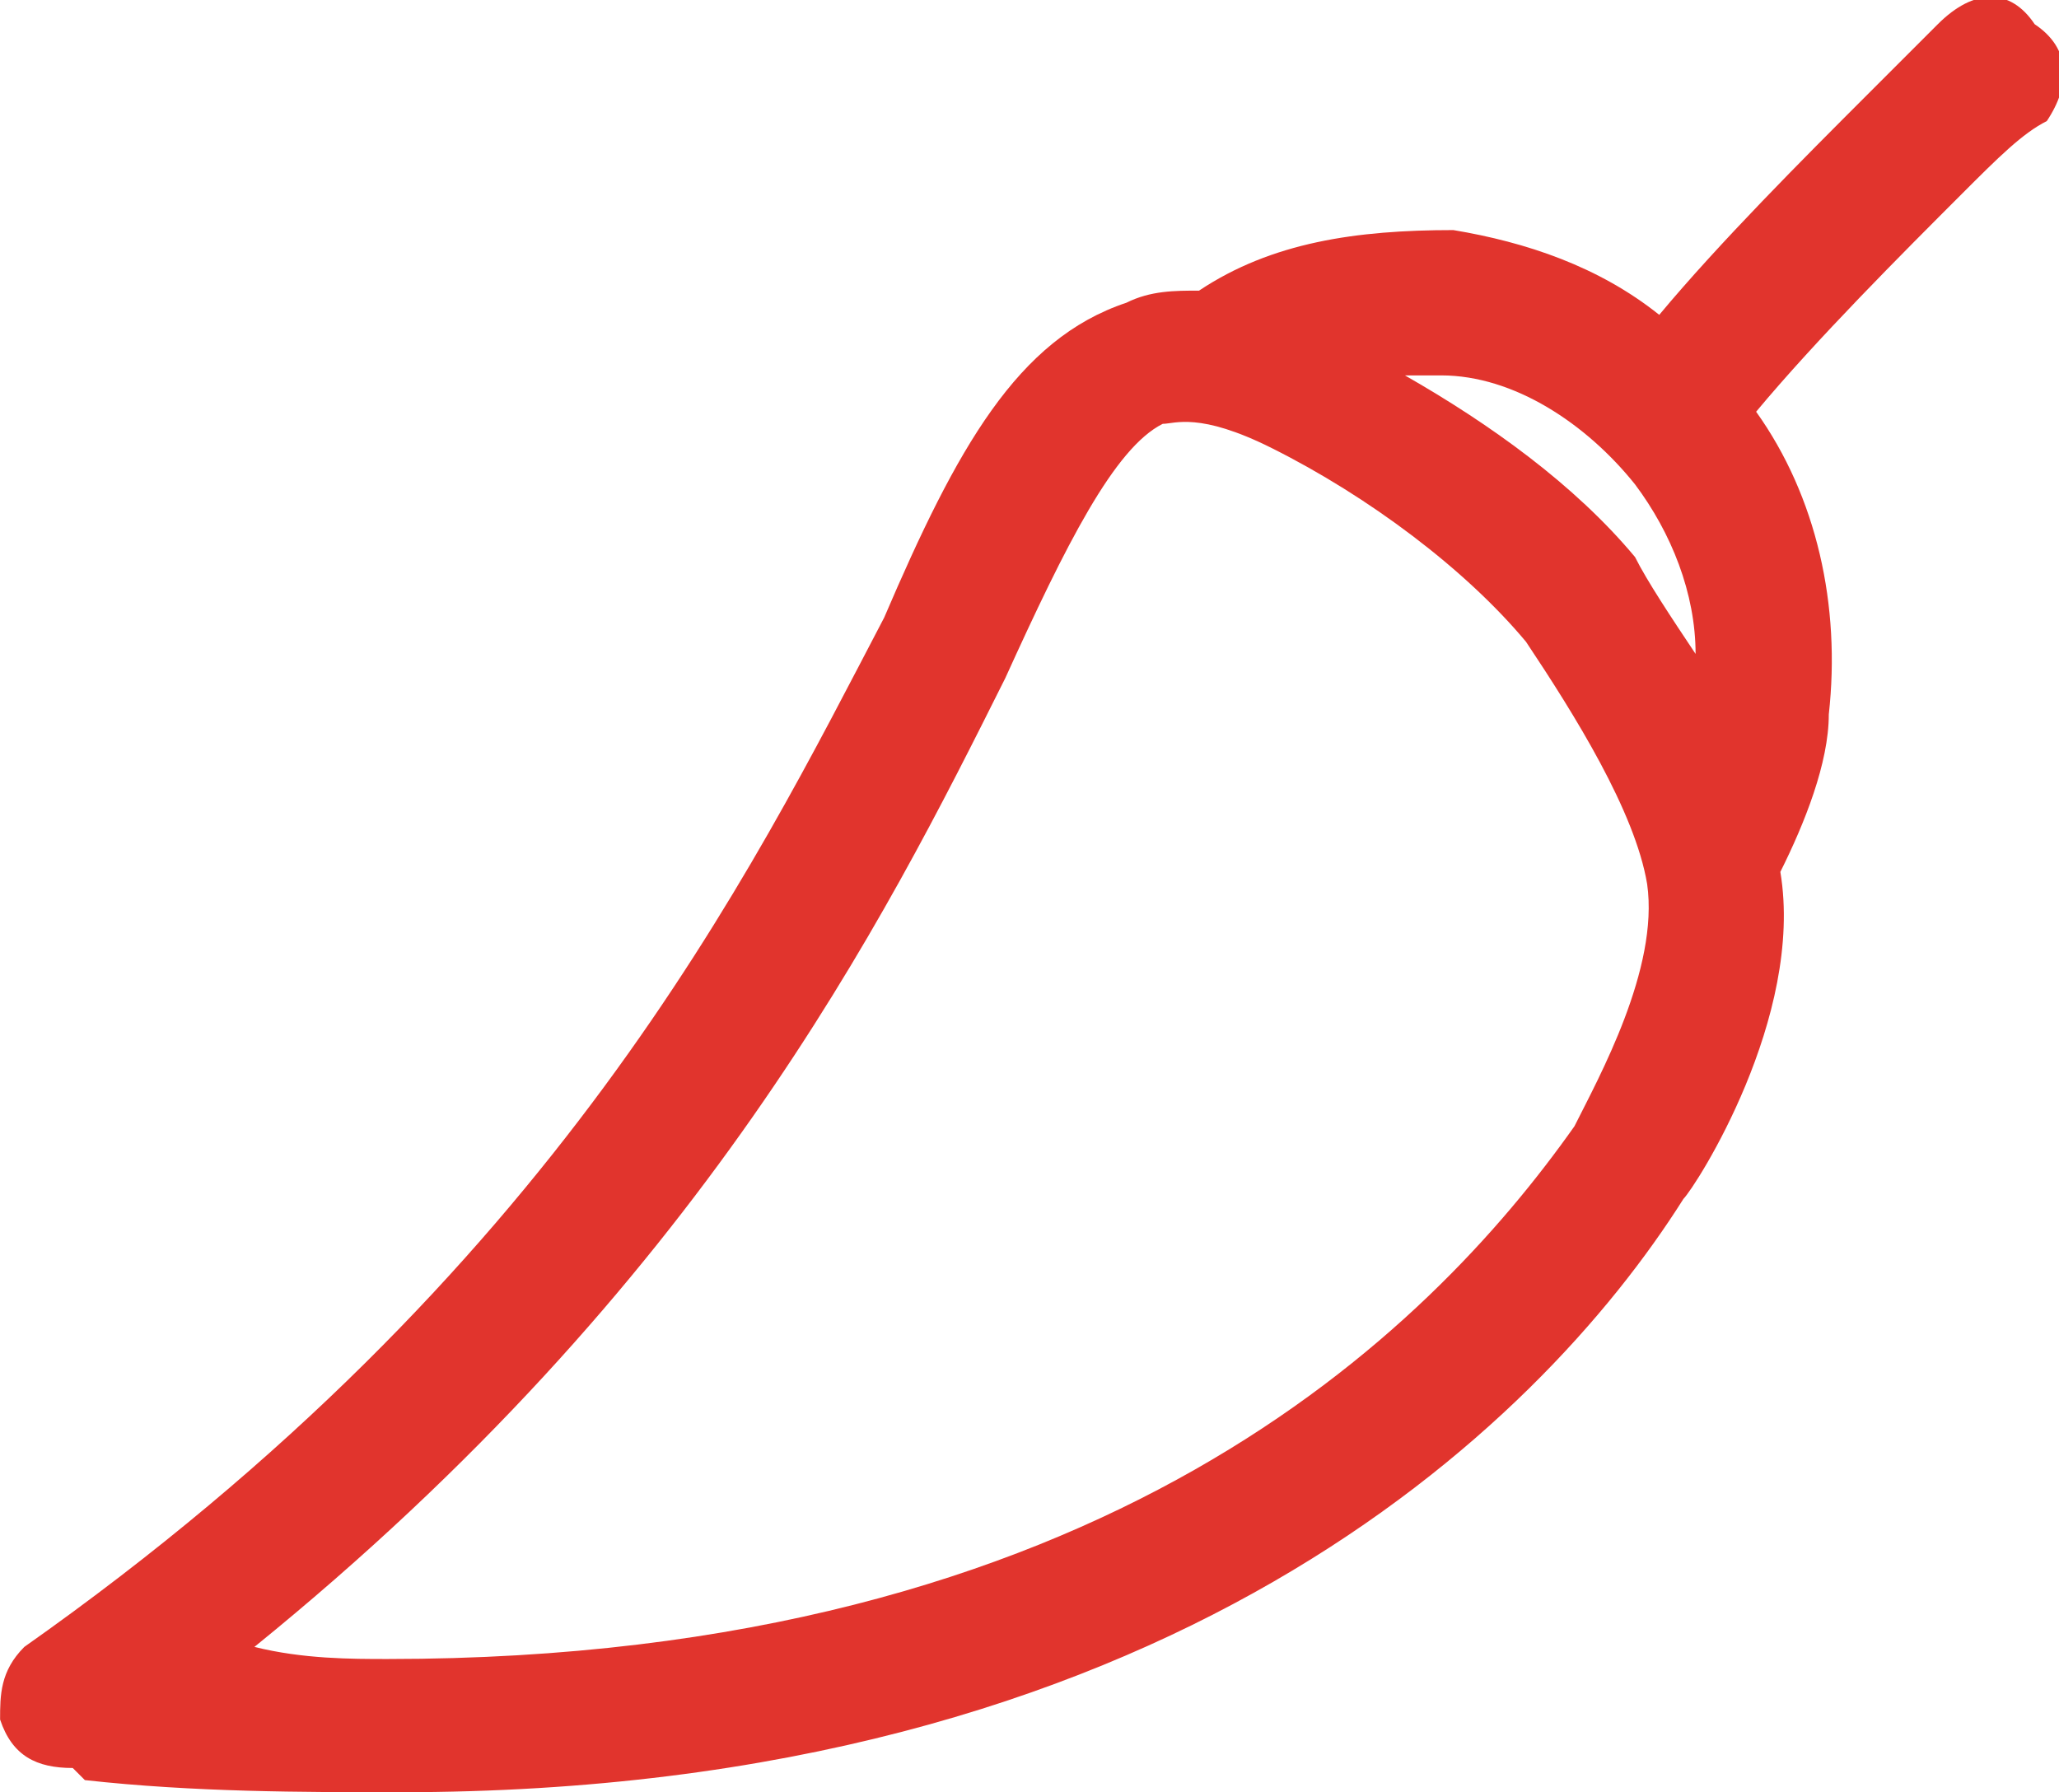 <?xml version="1.0" encoding="UTF-8"?>
<!DOCTYPE svg PUBLIC "-//W3C//DTD SVG 1.1//EN" "http://www.w3.org/Graphics/SVG/1.1/DTD/svg11.dtd">
<!-- Creator: CorelDRAW X8 -->
<svg xmlns="http://www.w3.org/2000/svg" xml:space="preserve" width="417px" height="363px" version="1.1" style="shape-rendering:geometricPrecision; text-rendering:geometricPrecision; image-rendering:optimizeQuality; fill-rule:evenodd; clip-rule:evenodd"
viewBox="0 0 170 148"
 xmlns:xlink="http://www.w3.org/1999/xlink">
 <defs>
  <style type="text/css">
   <![CDATA[
    .fil0 {fill:#E1342D;fill-rule:nonzero}
   ]]>
  </style>
 </defs>
 <g id="Layer_x0020_1">
  <path class="fil0" d="M135 46c-5,-6 -12,-11 -19,-15 1,0 2,0 3,0 6,0 12,4 16,9 3,4 5,9 5,14 -2,-3 -4,-6 -5,-8zm-5 47c-12,17 -39,44 -98,44 -3,0 -7,0 -11,-1 37,-30 52,-60 62,-80 5,-11 9,-19 13,-21 1,0 3,-1 9,2 0,0 0,0 0,0l0 0c8,4 16,10 21,16 4,6 9,14 10,20 1,7 -4,16 -6,20zm38 -91c-2,-3 -5,-3 -8,0 -1,1 -3,3 -6,6 -5,5 -12,12 -17,18 -5,-4 -11,-6 -17,-7 -8,0 -15,1 -21,5 -2,0 -4,0 -6,1 -9,3 -14,12 -20,26 -11,21 -27,54 -71,85 -2,2 -2,4 -2,6 1,3 3,4 6,4 0,0 0,0 1,1 9,1 18,1 26,1 63,0 94,-30 106,-49 1,-1 10,-15 8,-27 0,0 0,0 0,0 2,-4 4,-9 4,-13 1,-9 -1,-18 -6,-25 0,0 0,0 0,0 5,-6 12,-13 17,-18 3,-3 5,-5 7,-6 2,-3 2,-6 -1,-8z"/>
 </g>
</svg>
